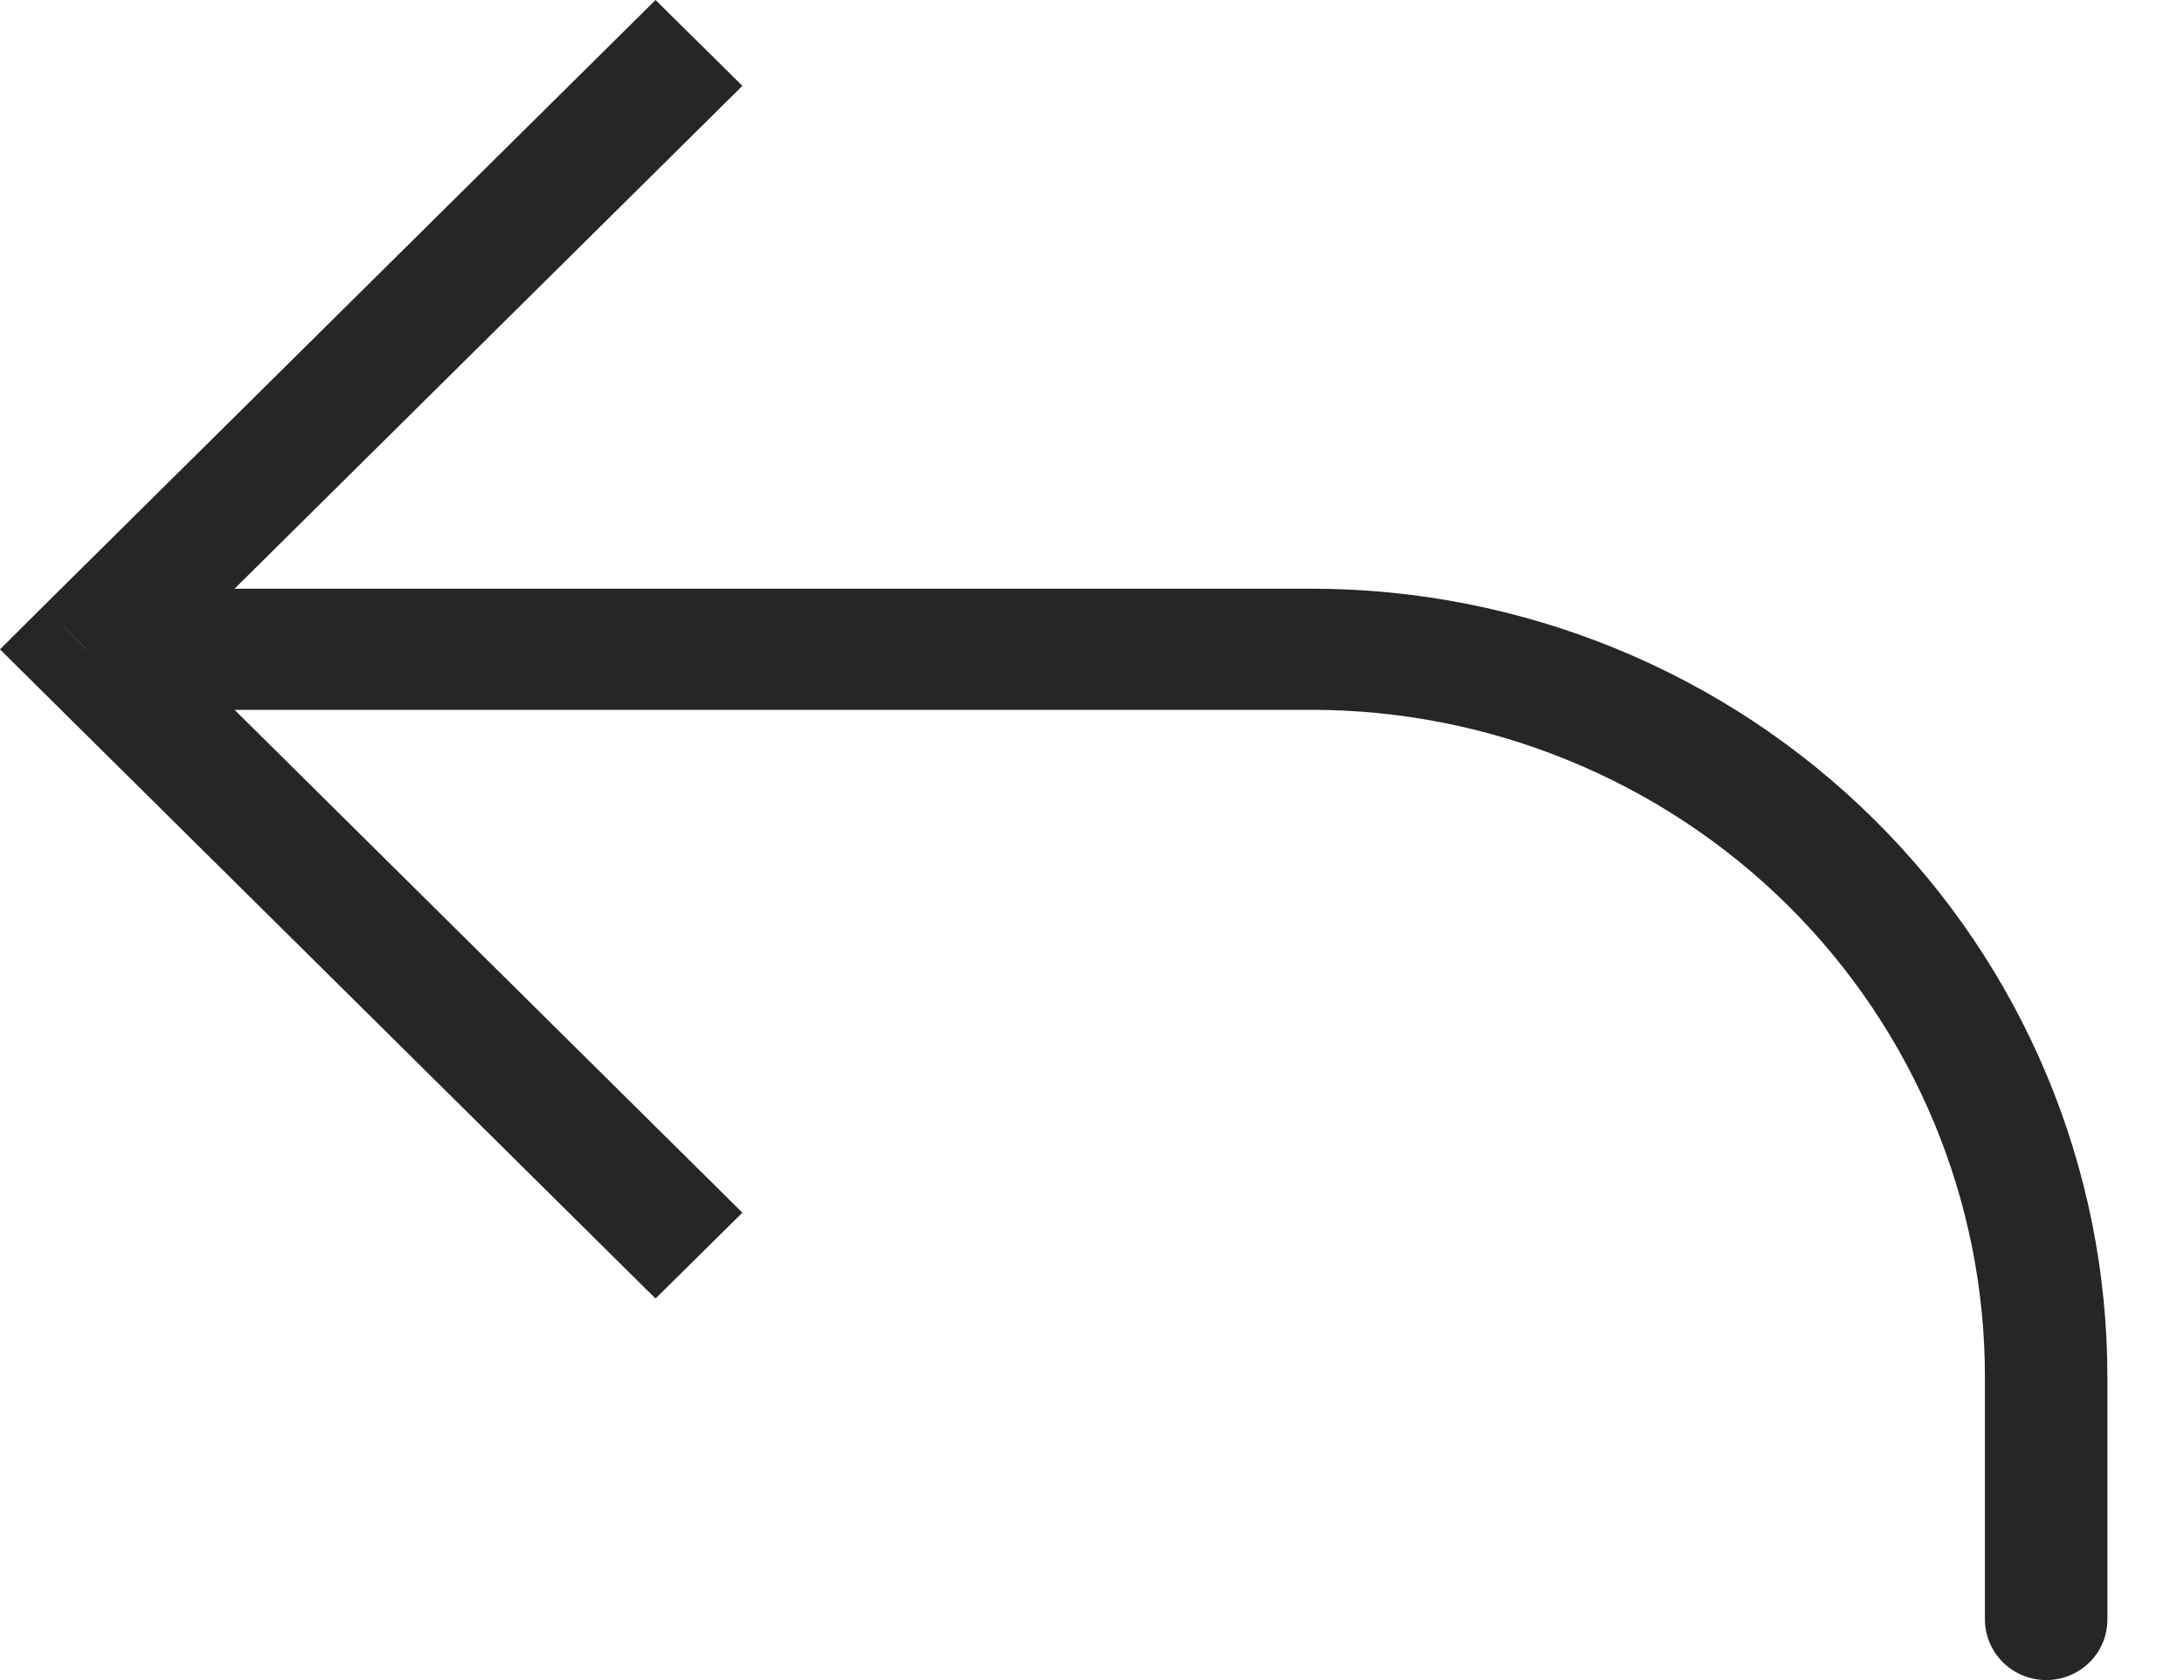 <?xml version="1.0" encoding="UTF-8"?> <svg xmlns="http://www.w3.org/2000/svg" width="13" height="10" viewBox="0 0 13 10" fill="none"><path d="M0.515 3.865L0.257 4.12L0 3.865L0.257 3.609L0.515 3.865ZM12.544 9.639C12.544 9.735 12.506 9.827 12.438 9.894C12.369 9.962 12.277 10 12.18 10C12.083 10 11.991 9.962 11.922 9.894C11.854 9.827 11.815 9.735 11.815 9.639H12.544ZM3.902 7.729L0.257 4.12L0.774 3.609L4.419 7.218L3.902 7.729ZM0.257 3.609L3.902 0L4.419 0.511L0.774 4.12L0.257 3.609ZM0.515 3.504H7.806V4.225H0.515V3.504ZM12.544 8.195V9.639H11.815V8.195H12.544ZM7.806 3.504C9.063 3.504 10.268 3.998 11.156 4.878C12.045 5.758 12.544 6.951 12.544 8.195H11.815C11.815 7.143 11.393 6.133 10.641 5.388C9.889 4.644 8.869 4.225 7.806 4.225V3.504Z" fill="#262626"></path></svg> 